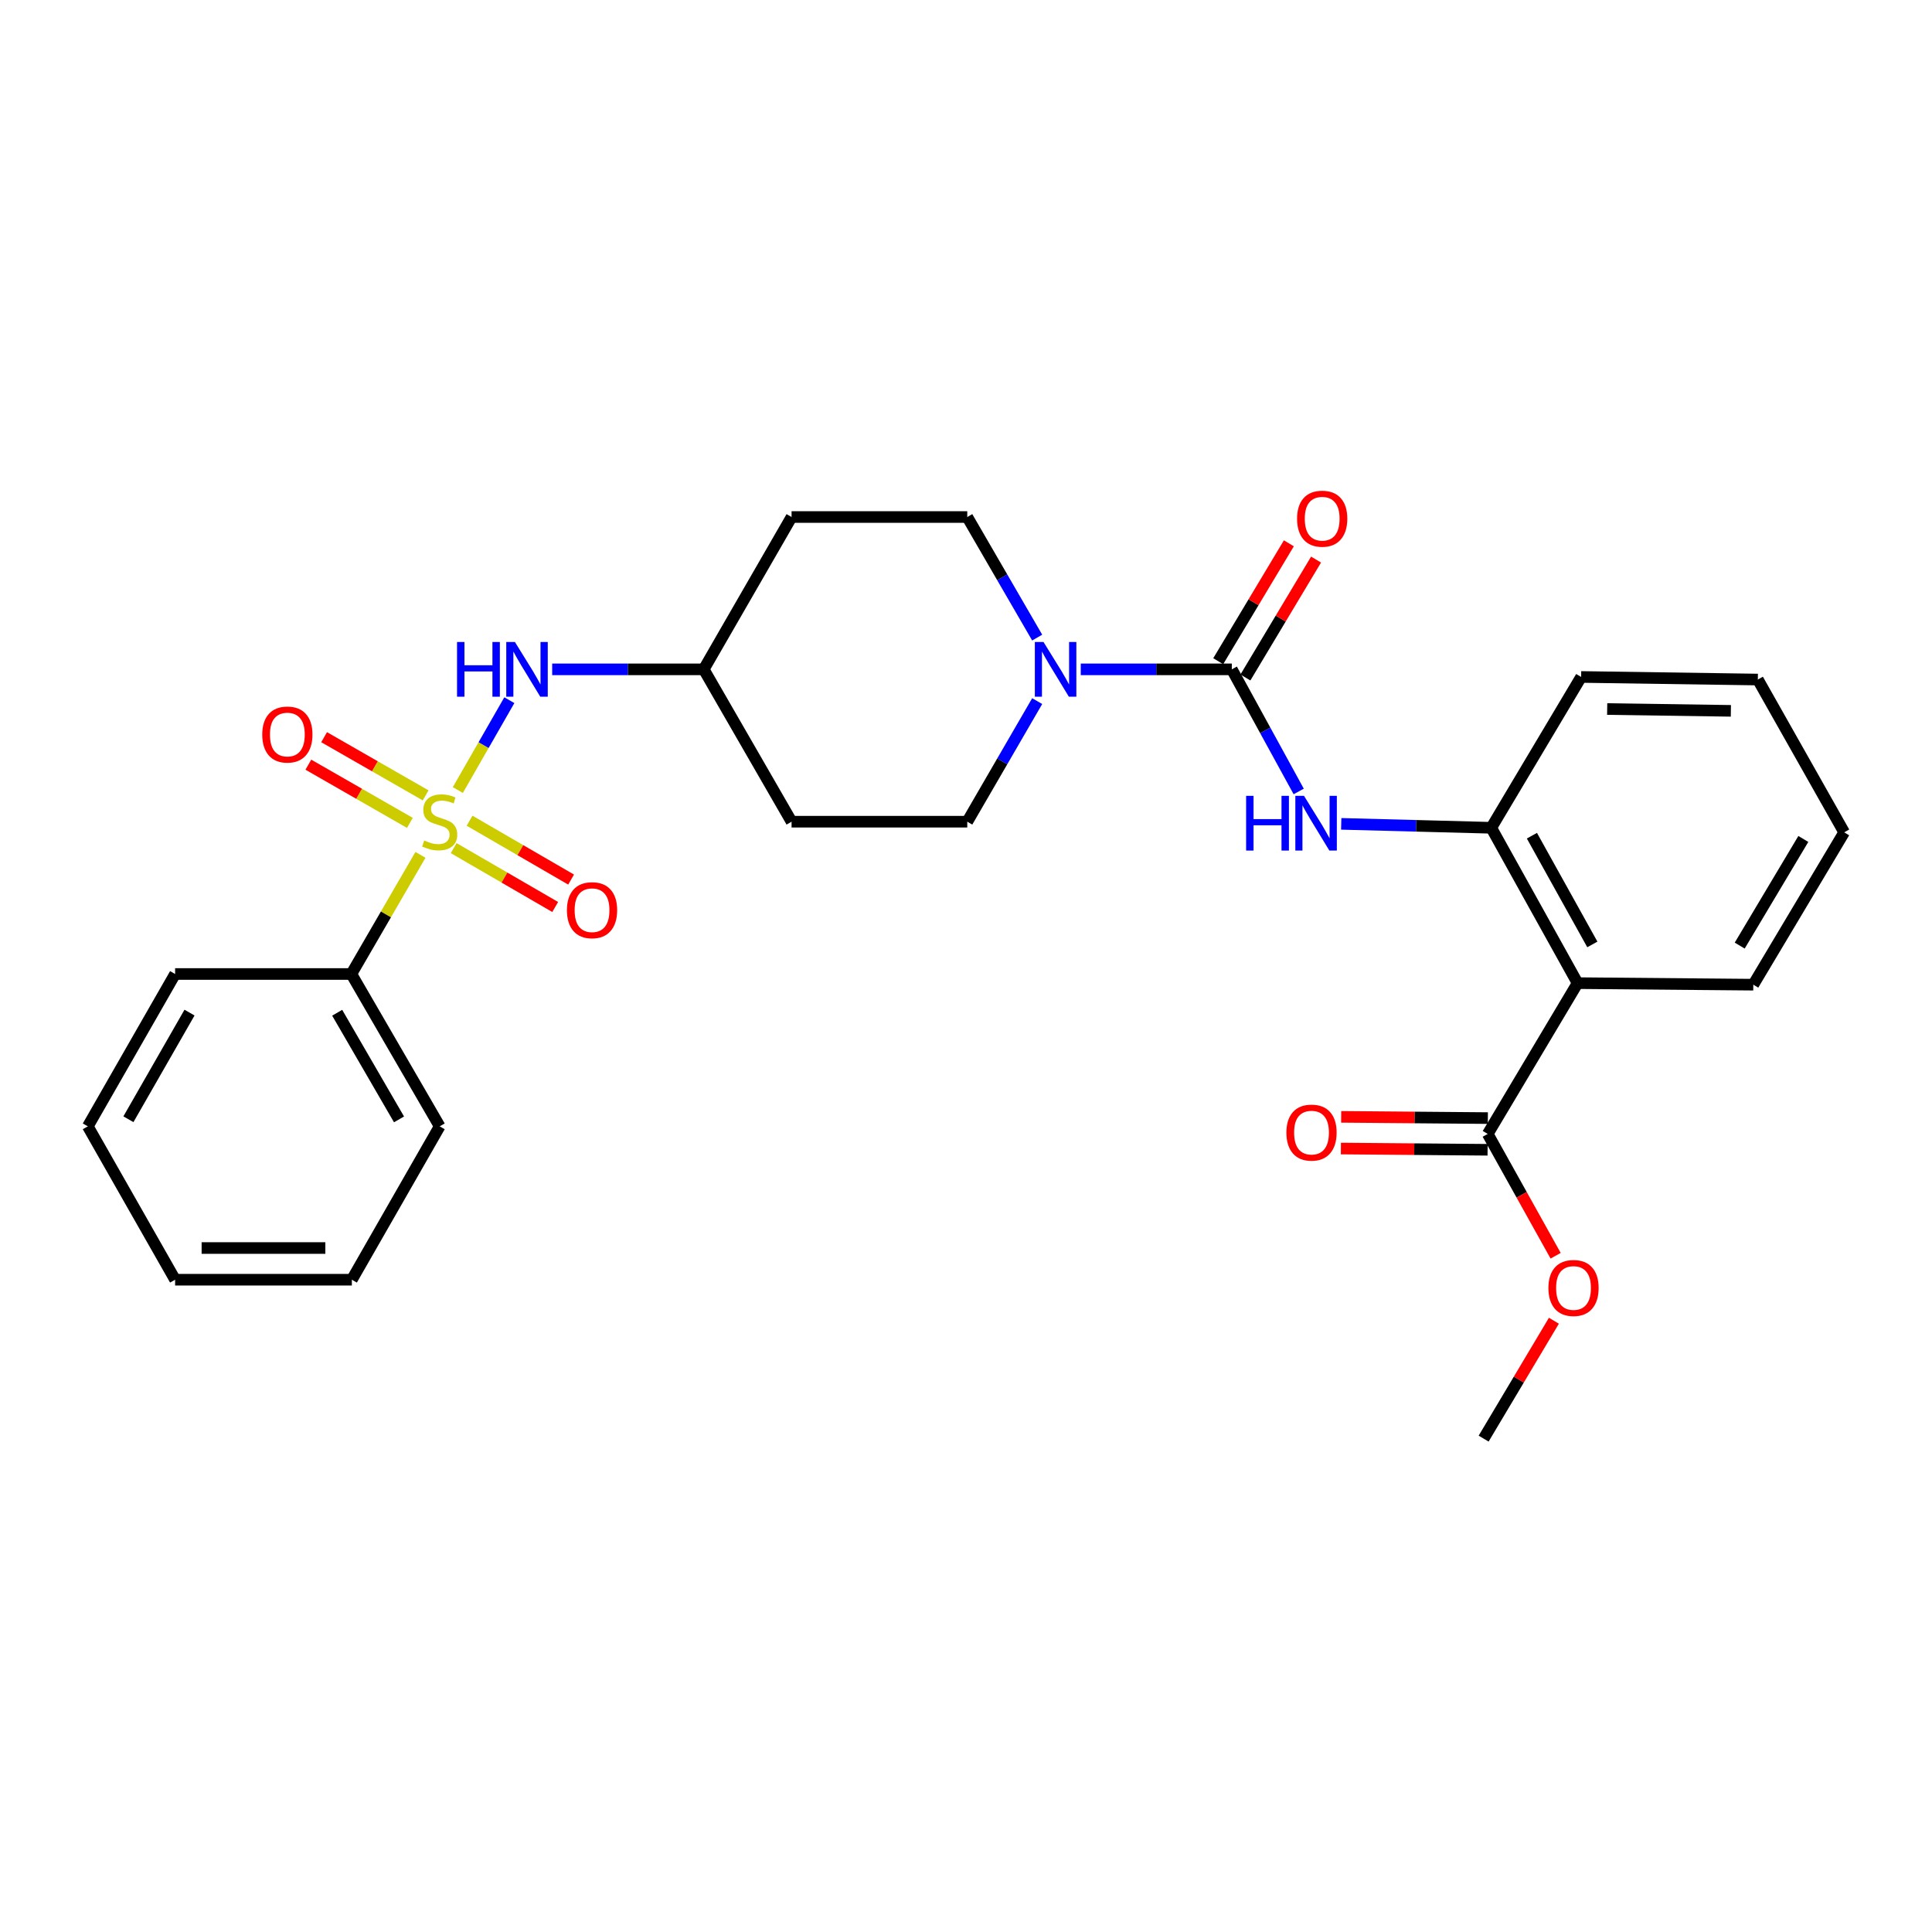<?xml version='1.0' encoding='iso-8859-1'?>
<svg version='1.1' baseProfile='full'
              xmlns='http://www.w3.org/2000/svg'
                      xmlns:rdkit='http://www.rdkit.org/xml'
                      xmlns:xlink='http://www.w3.org/1999/xlink'
                  xml:space='preserve'
width='1000px' height='1000px' viewBox='0 0 1000 1000'>
<!-- END OF HEADER -->
<rect style='opacity:1.0;fill:#FFFFFF;stroke:none' width='1000' height='1000' x='0' y='0'> </rect>
<path class='bond-4' d='M 236.977,408.919 L 250.305,385.667' style='fill:none;fill-rule:evenodd;stroke:#CCCC00;stroke-width:6px;stroke-linecap:butt;stroke-linejoin:miter;stroke-opacity:1' />
<path class='bond-4' d='M 250.305,385.667 L 263.634,362.415' style='fill:none;fill-rule:evenodd;stroke:#0000FF;stroke-width:6px;stroke-linecap:butt;stroke-linejoin:miter;stroke-opacity:1' />
<path class='bond-7' d='M 220.308,411.688 L 194.033,396.625' style='fill:none;fill-rule:evenodd;stroke:#CCCC00;stroke-width:6px;stroke-linecap:butt;stroke-linejoin:miter;stroke-opacity:1' />
<path class='bond-7' d='M 194.033,396.625 L 167.758,381.562' style='fill:none;fill-rule:evenodd;stroke:#FF0000;stroke-width:6px;stroke-linecap:butt;stroke-linejoin:miter;stroke-opacity:1' />
<path class='bond-7' d='M 212.149,425.919 L 185.875,410.856' style='fill:none;fill-rule:evenodd;stroke:#CCCC00;stroke-width:6px;stroke-linecap:butt;stroke-linejoin:miter;stroke-opacity:1' />
<path class='bond-7' d='M 185.875,410.856 L 159.6,395.793' style='fill:none;fill-rule:evenodd;stroke:#FF0000;stroke-width:6px;stroke-linecap:butt;stroke-linejoin:miter;stroke-opacity:1' />
<path class='bond-8' d='M 234.826,438.992 L 261.099,454.226' style='fill:none;fill-rule:evenodd;stroke:#CCCC00;stroke-width:6px;stroke-linecap:butt;stroke-linejoin:miter;stroke-opacity:1' />
<path class='bond-8' d='M 261.099,454.226 L 287.372,469.459' style='fill:none;fill-rule:evenodd;stroke:#FF0000;stroke-width:6px;stroke-linecap:butt;stroke-linejoin:miter;stroke-opacity:1' />
<path class='bond-8' d='M 243.053,424.801 L 269.327,440.035' style='fill:none;fill-rule:evenodd;stroke:#CCCC00;stroke-width:6px;stroke-linecap:butt;stroke-linejoin:miter;stroke-opacity:1' />
<path class='bond-8' d='M 269.327,440.035 L 295.6,455.268' style='fill:none;fill-rule:evenodd;stroke:#FF0000;stroke-width:6px;stroke-linecap:butt;stroke-linejoin:miter;stroke-opacity:1' />
<path class='bond-9' d='M 217.629,442.469 L 199.745,473.304' style='fill:none;fill-rule:evenodd;stroke:#CCCC00;stroke-width:6px;stroke-linecap:butt;stroke-linejoin:miter;stroke-opacity:1' />
<path class='bond-9' d='M 199.745,473.304 L 181.86,504.14' style='fill:none;fill-rule:evenodd;stroke:#000000;stroke-width:6px;stroke-linecap:butt;stroke-linejoin:miter;stroke-opacity:1' />
<path class='bond-0' d='M 637.581,346.455 L 598.489,346.455' style='fill:none;fill-rule:evenodd;stroke:#000000;stroke-width:6px;stroke-linecap:butt;stroke-linejoin:miter;stroke-opacity:1' />
<path class='bond-0' d='M 598.489,346.455 L 559.397,346.455' style='fill:none;fill-rule:evenodd;stroke:#0000FF;stroke-width:6px;stroke-linecap:butt;stroke-linejoin:miter;stroke-opacity:1' />
<path class='bond-3' d='M 637.581,346.455 L 654.893,378.055' style='fill:none;fill-rule:evenodd;stroke:#000000;stroke-width:6px;stroke-linecap:butt;stroke-linejoin:miter;stroke-opacity:1' />
<path class='bond-3' d='M 654.893,378.055 L 672.205,409.656' style='fill:none;fill-rule:evenodd;stroke:#0000FF;stroke-width:6px;stroke-linecap:butt;stroke-linejoin:miter;stroke-opacity:1' />
<path class='bond-10' d='M 644.617,350.671 L 662.901,320.157' style='fill:none;fill-rule:evenodd;stroke:#000000;stroke-width:6px;stroke-linecap:butt;stroke-linejoin:miter;stroke-opacity:1' />
<path class='bond-10' d='M 662.901,320.157 L 681.186,289.643' style='fill:none;fill-rule:evenodd;stroke:#FF0000;stroke-width:6px;stroke-linecap:butt;stroke-linejoin:miter;stroke-opacity:1' />
<path class='bond-10' d='M 630.546,342.239 L 648.831,311.725' style='fill:none;fill-rule:evenodd;stroke:#000000;stroke-width:6px;stroke-linecap:butt;stroke-linejoin:miter;stroke-opacity:1' />
<path class='bond-10' d='M 648.831,311.725 L 667.116,281.211' style='fill:none;fill-rule:evenodd;stroke:#FF0000;stroke-width:6px;stroke-linecap:butt;stroke-linejoin:miter;stroke-opacity:1' />
<path class='bond-1' d='M 536.846,362.894 L 518.751,394.102' style='fill:none;fill-rule:evenodd;stroke:#0000FF;stroke-width:6px;stroke-linecap:butt;stroke-linejoin:miter;stroke-opacity:1' />
<path class='bond-1' d='M 518.751,394.102 L 500.656,425.311' style='fill:none;fill-rule:evenodd;stroke:#000000;stroke-width:6px;stroke-linecap:butt;stroke-linejoin:miter;stroke-opacity:1' />
<path class='bond-29' d='M 536.845,330.016 L 518.75,298.812' style='fill:none;fill-rule:evenodd;stroke:#0000FF;stroke-width:6px;stroke-linecap:butt;stroke-linejoin:miter;stroke-opacity:1' />
<path class='bond-29' d='M 518.75,298.812 L 500.656,267.608' style='fill:none;fill-rule:evenodd;stroke:#000000;stroke-width:6px;stroke-linecap:butt;stroke-linejoin:miter;stroke-opacity:1' />
<path class='bond-2' d='M 816.563,508.869 L 771.872,428.464' style='fill:none;fill-rule:evenodd;stroke:#000000;stroke-width:6px;stroke-linecap:butt;stroke-linejoin:miter;stroke-opacity:1' />
<path class='bond-2' d='M 824.197,488.839 L 792.914,432.556' style='fill:none;fill-rule:evenodd;stroke:#000000;stroke-width:6px;stroke-linecap:butt;stroke-linejoin:miter;stroke-opacity:1' />
<path class='bond-6' d='M 816.563,508.869 L 770.041,586.923' style='fill:none;fill-rule:evenodd;stroke:#000000;stroke-width:6px;stroke-linecap:butt;stroke-linejoin:miter;stroke-opacity:1' />
<path class='bond-18' d='M 816.563,508.869 L 907.503,509.671' style='fill:none;fill-rule:evenodd;stroke:#000000;stroke-width:6px;stroke-linecap:butt;stroke-linejoin:miter;stroke-opacity:1' />
<path class='bond-5' d='M 694.213,426.427 L 733.043,427.445' style='fill:none;fill-rule:evenodd;stroke:#0000FF;stroke-width:6px;stroke-linecap:butt;stroke-linejoin:miter;stroke-opacity:1' />
<path class='bond-5' d='M 733.043,427.445 L 771.872,428.464' style='fill:none;fill-rule:evenodd;stroke:#000000;stroke-width:6px;stroke-linecap:butt;stroke-linejoin:miter;stroke-opacity:1' />
<path class='bond-14' d='M 285.809,346.455 L 325.03,346.455' style='fill:none;fill-rule:evenodd;stroke:#0000FF;stroke-width:6px;stroke-linecap:butt;stroke-linejoin:miter;stroke-opacity:1' />
<path class='bond-14' d='M 325.03,346.455 L 364.251,346.455' style='fill:none;fill-rule:evenodd;stroke:#000000;stroke-width:6px;stroke-linecap:butt;stroke-linejoin:miter;stroke-opacity:1' />
<path class='bond-19' d='M 771.872,428.464 L 818.395,350.392' style='fill:none;fill-rule:evenodd;stroke:#000000;stroke-width:6px;stroke-linecap:butt;stroke-linejoin:miter;stroke-opacity:1' />
<path class='bond-13' d='M 770.11,578.722 L 732.148,578.4' style='fill:none;fill-rule:evenodd;stroke:#000000;stroke-width:6px;stroke-linecap:butt;stroke-linejoin:miter;stroke-opacity:1' />
<path class='bond-13' d='M 732.148,578.4 L 694.186,578.077' style='fill:none;fill-rule:evenodd;stroke:#FF0000;stroke-width:6px;stroke-linecap:butt;stroke-linejoin:miter;stroke-opacity:1' />
<path class='bond-13' d='M 769.971,595.125 L 732.009,594.803' style='fill:none;fill-rule:evenodd;stroke:#000000;stroke-width:6px;stroke-linecap:butt;stroke-linejoin:miter;stroke-opacity:1' />
<path class='bond-13' d='M 732.009,594.803 L 694.047,594.48' style='fill:none;fill-rule:evenodd;stroke:#FF0000;stroke-width:6px;stroke-linecap:butt;stroke-linejoin:miter;stroke-opacity:1' />
<path class='bond-17' d='M 770.041,586.923 L 787.617,618.448' style='fill:none;fill-rule:evenodd;stroke:#000000;stroke-width:6px;stroke-linecap:butt;stroke-linejoin:miter;stroke-opacity:1' />
<path class='bond-17' d='M 787.617,618.448 L 805.194,649.973' style='fill:none;fill-rule:evenodd;stroke:#FF0000;stroke-width:6px;stroke-linecap:butt;stroke-linejoin:miter;stroke-opacity:1' />
<path class='bond-20' d='M 181.86,504.14 L 227.581,582.996' style='fill:none;fill-rule:evenodd;stroke:#000000;stroke-width:6px;stroke-linecap:butt;stroke-linejoin:miter;stroke-opacity:1' />
<path class='bond-20' d='M 174.527,524.196 L 206.532,579.395' style='fill:none;fill-rule:evenodd;stroke:#000000;stroke-width:6px;stroke-linecap:butt;stroke-linejoin:miter;stroke-opacity:1' />
<path class='bond-21' d='M 181.86,504.14 L 90.638,504.14' style='fill:none;fill-rule:evenodd;stroke:#000000;stroke-width:6px;stroke-linecap:butt;stroke-linejoin:miter;stroke-opacity:1' />
<path class='bond-11' d='M 500.656,267.608 L 409.716,267.608' style='fill:none;fill-rule:evenodd;stroke:#000000;stroke-width:6px;stroke-linecap:butt;stroke-linejoin:miter;stroke-opacity:1' />
<path class='bond-12' d='M 500.656,425.311 L 409.716,425.311' style='fill:none;fill-rule:evenodd;stroke:#000000;stroke-width:6px;stroke-linecap:butt;stroke-linejoin:miter;stroke-opacity:1' />
<path class='bond-15' d='M 364.251,346.455 L 409.716,267.608' style='fill:none;fill-rule:evenodd;stroke:#000000;stroke-width:6px;stroke-linecap:butt;stroke-linejoin:miter;stroke-opacity:1' />
<path class='bond-16' d='M 364.251,346.455 L 409.716,425.311' style='fill:none;fill-rule:evenodd;stroke:#000000;stroke-width:6px;stroke-linecap:butt;stroke-linejoin:miter;stroke-opacity:1' />
<path class='bond-22' d='M 804.298,683.604 L 786.112,714.115' style='fill:none;fill-rule:evenodd;stroke:#FF0000;stroke-width:6px;stroke-linecap:butt;stroke-linejoin:miter;stroke-opacity:1' />
<path class='bond-22' d='M 786.112,714.115 L 767.926,744.626' style='fill:none;fill-rule:evenodd;stroke:#000000;stroke-width:6px;stroke-linecap:butt;stroke-linejoin:miter;stroke-opacity:1' />
<path class='bond-30' d='M 907.503,509.671 L 954.545,430.815' style='fill:none;fill-rule:evenodd;stroke:#000000;stroke-width:6px;stroke-linecap:butt;stroke-linejoin:miter;stroke-opacity:1' />
<path class='bond-30' d='M 900.472,489.439 L 933.402,434.24' style='fill:none;fill-rule:evenodd;stroke:#000000;stroke-width:6px;stroke-linecap:butt;stroke-linejoin:miter;stroke-opacity:1' />
<path class='bond-24' d='M 818.395,350.392 L 909.855,351.731' style='fill:none;fill-rule:evenodd;stroke:#000000;stroke-width:6px;stroke-linecap:butt;stroke-linejoin:miter;stroke-opacity:1' />
<path class='bond-24' d='M 831.874,366.995 L 895.895,367.932' style='fill:none;fill-rule:evenodd;stroke:#000000;stroke-width:6px;stroke-linecap:butt;stroke-linejoin:miter;stroke-opacity:1' />
<path class='bond-26' d='M 227.581,582.996 L 182.115,662.38' style='fill:none;fill-rule:evenodd;stroke:#000000;stroke-width:6px;stroke-linecap:butt;stroke-linejoin:miter;stroke-opacity:1' />
<path class='bond-25' d='M 90.638,504.14 L 45.455,582.996' style='fill:none;fill-rule:evenodd;stroke:#000000;stroke-width:6px;stroke-linecap:butt;stroke-linejoin:miter;stroke-opacity:1' />
<path class='bond-25' d='M 98.093,524.123 L 66.465,579.322' style='fill:none;fill-rule:evenodd;stroke:#000000;stroke-width:6px;stroke-linecap:butt;stroke-linejoin:miter;stroke-opacity:1' />
<path class='bond-23' d='M 954.545,430.815 L 909.855,351.731' style='fill:none;fill-rule:evenodd;stroke:#000000;stroke-width:6px;stroke-linecap:butt;stroke-linejoin:miter;stroke-opacity:1' />
<path class='bond-27' d='M 45.455,582.996 L 90.638,662.38' style='fill:none;fill-rule:evenodd;stroke:#000000;stroke-width:6px;stroke-linecap:butt;stroke-linejoin:miter;stroke-opacity:1' />
<path class='bond-28' d='M 182.115,662.38 L 90.638,662.38' style='fill:none;fill-rule:evenodd;stroke:#000000;stroke-width:6px;stroke-linecap:butt;stroke-linejoin:miter;stroke-opacity:1' />
<path class='bond-28' d='M 168.394,645.977 L 104.359,645.977' style='fill:none;fill-rule:evenodd;stroke:#000000;stroke-width:6px;stroke-linecap:butt;stroke-linejoin:miter;stroke-opacity:1' />
<path  class='atom-0' d='M 219.581 435.031
Q 219.901 435.151, 221.221 435.711
Q 222.541 436.271, 223.981 436.631
Q 225.461 436.951, 226.901 436.951
Q 229.581 436.951, 231.141 435.671
Q 232.701 434.351, 232.701 432.071
Q 232.701 430.511, 231.901 429.551
Q 231.141 428.591, 229.941 428.071
Q 228.741 427.551, 226.741 426.951
Q 224.221 426.191, 222.701 425.471
Q 221.221 424.751, 220.141 423.231
Q 219.101 421.711, 219.101 419.151
Q 219.101 415.591, 221.501 413.391
Q 223.941 411.191, 228.741 411.191
Q 232.021 411.191, 235.741 412.751
L 234.821 415.831
Q 231.421 414.431, 228.861 414.431
Q 226.101 414.431, 224.581 415.591
Q 223.061 416.711, 223.101 418.671
Q 223.101 420.191, 223.861 421.111
Q 224.661 422.031, 225.781 422.551
Q 226.941 423.071, 228.861 423.671
Q 231.421 424.471, 232.941 425.271
Q 234.461 426.071, 235.541 427.711
Q 236.661 429.311, 236.661 432.071
Q 236.661 435.991, 234.021 438.111
Q 231.421 440.191, 227.061 440.191
Q 224.541 440.191, 222.621 439.631
Q 220.741 439.111, 218.501 438.191
L 219.581 435.031
' fill='#CCCC00'/>
<path  class='atom-2' d='M 540.117 332.295
L 549.397 347.295
Q 550.317 348.775, 551.797 351.455
Q 553.277 354.135, 553.357 354.295
L 553.357 332.295
L 557.117 332.295
L 557.117 360.615
L 553.237 360.615
L 543.277 344.215
Q 542.117 342.295, 540.877 340.095
Q 539.677 337.895, 539.317 337.215
L 539.317 360.615
L 535.637 360.615
L 535.637 332.295
L 540.117 332.295
' fill='#0000FF'/>
<path  class='atom-4' d='M 644.986 411.926
L 648.826 411.926
L 648.826 423.966
L 663.306 423.966
L 663.306 411.926
L 667.146 411.926
L 667.146 440.246
L 663.306 440.246
L 663.306 427.166
L 648.826 427.166
L 648.826 440.246
L 644.986 440.246
L 644.986 411.926
' fill='#0000FF'/>
<path  class='atom-4' d='M 674.946 411.926
L 684.226 426.926
Q 685.146 428.406, 686.626 431.086
Q 688.106 433.766, 688.186 433.926
L 688.186 411.926
L 691.946 411.926
L 691.946 440.246
L 688.066 440.246
L 678.106 423.846
Q 676.946 421.926, 675.706 419.726
Q 674.506 417.526, 674.146 416.846
L 674.146 440.246
L 670.466 440.246
L 670.466 411.926
L 674.946 411.926
' fill='#0000FF'/>
<path  class='atom-5' d='M 236.562 332.295
L 240.402 332.295
L 240.402 344.335
L 254.882 344.335
L 254.882 332.295
L 258.722 332.295
L 258.722 360.615
L 254.882 360.615
L 254.882 347.535
L 240.402 347.535
L 240.402 360.615
L 236.562 360.615
L 236.562 332.295
' fill='#0000FF'/>
<path  class='atom-5' d='M 266.522 332.295
L 275.802 347.295
Q 276.722 348.775, 278.202 351.455
Q 279.682 354.135, 279.762 354.295
L 279.762 332.295
L 283.522 332.295
L 283.522 360.615
L 279.642 360.615
L 269.682 344.215
Q 268.522 342.295, 267.282 340.095
Q 266.082 337.895, 265.722 337.215
L 265.722 360.615
L 262.042 360.615
L 262.042 332.295
L 266.522 332.295
' fill='#0000FF'/>
<path  class='atom-8' d='M 135.734 380.19
Q 135.734 373.39, 139.094 369.59
Q 142.454 365.79, 148.734 365.79
Q 155.014 365.79, 158.374 369.59
Q 161.734 373.39, 161.734 380.19
Q 161.734 387.07, 158.334 390.99
Q 154.934 394.87, 148.734 394.87
Q 142.494 394.87, 139.094 390.99
Q 135.734 387.11, 135.734 380.19
M 148.734 391.67
Q 153.054 391.67, 155.374 388.79
Q 157.734 385.87, 157.734 380.19
Q 157.734 374.63, 155.374 371.83
Q 153.054 368.99, 148.734 368.99
Q 144.414 368.99, 142.054 371.79
Q 139.734 374.59, 139.734 380.19
Q 139.734 385.91, 142.054 388.79
Q 144.414 391.67, 148.734 391.67
' fill='#FF0000'/>
<path  class='atom-9' d='M 293.437 471.112
Q 293.437 464.312, 296.797 460.512
Q 300.157 456.712, 306.437 456.712
Q 312.717 456.712, 316.077 460.512
Q 319.437 464.312, 319.437 471.112
Q 319.437 477.992, 316.037 481.912
Q 312.637 485.792, 306.437 485.792
Q 300.197 485.792, 296.797 481.912
Q 293.437 478.032, 293.437 471.112
M 306.437 482.592
Q 310.757 482.592, 313.077 479.712
Q 315.437 476.792, 315.437 471.112
Q 315.437 465.552, 313.077 462.752
Q 310.757 459.912, 306.437 459.912
Q 302.117 459.912, 299.757 462.712
Q 297.437 465.512, 297.437 471.112
Q 297.437 476.832, 299.757 479.712
Q 302.117 482.592, 306.437 482.592
' fill='#FF0000'/>
<path  class='atom-11' d='M 671.359 268.472
Q 671.359 261.672, 674.719 257.872
Q 678.079 254.072, 684.359 254.072
Q 690.639 254.072, 693.999 257.872
Q 697.359 261.672, 697.359 268.472
Q 697.359 275.352, 693.959 279.272
Q 690.559 283.152, 684.359 283.152
Q 678.119 283.152, 674.719 279.272
Q 671.359 275.392, 671.359 268.472
M 684.359 279.952
Q 688.679 279.952, 690.999 277.072
Q 693.359 274.152, 693.359 268.472
Q 693.359 262.912, 690.999 260.112
Q 688.679 257.272, 684.359 257.272
Q 680.039 257.272, 677.679 260.072
Q 675.359 262.872, 675.359 268.472
Q 675.359 274.192, 677.679 277.072
Q 680.039 279.952, 684.359 279.952
' fill='#FF0000'/>
<path  class='atom-14' d='M 665.836 586.229
Q 665.836 579.429, 669.196 575.629
Q 672.556 571.829, 678.836 571.829
Q 685.116 571.829, 688.476 575.629
Q 691.836 579.429, 691.836 586.229
Q 691.836 593.109, 688.436 597.029
Q 685.036 600.909, 678.836 600.909
Q 672.596 600.909, 669.196 597.029
Q 665.836 593.149, 665.836 586.229
M 678.836 597.709
Q 683.156 597.709, 685.476 594.829
Q 687.836 591.909, 687.836 586.229
Q 687.836 580.669, 685.476 577.869
Q 683.156 575.029, 678.836 575.029
Q 674.516 575.029, 672.156 577.829
Q 669.836 580.629, 669.836 586.229
Q 669.836 591.949, 672.156 594.829
Q 674.516 597.709, 678.836 597.709
' fill='#FF0000'/>
<path  class='atom-18' d='M 801.449 666.652
Q 801.449 659.852, 804.809 656.052
Q 808.169 652.252, 814.449 652.252
Q 820.729 652.252, 824.089 656.052
Q 827.449 659.852, 827.449 666.652
Q 827.449 673.532, 824.049 677.452
Q 820.649 681.332, 814.449 681.332
Q 808.209 681.332, 804.809 677.452
Q 801.449 673.572, 801.449 666.652
M 814.449 678.132
Q 818.769 678.132, 821.089 675.252
Q 823.449 672.332, 823.449 666.652
Q 823.449 661.092, 821.089 658.292
Q 818.769 655.452, 814.449 655.452
Q 810.129 655.452, 807.769 658.252
Q 805.449 661.052, 805.449 666.652
Q 805.449 672.372, 807.769 675.252
Q 810.129 678.132, 814.449 678.132
' fill='#FF0000'/>
</svg>
